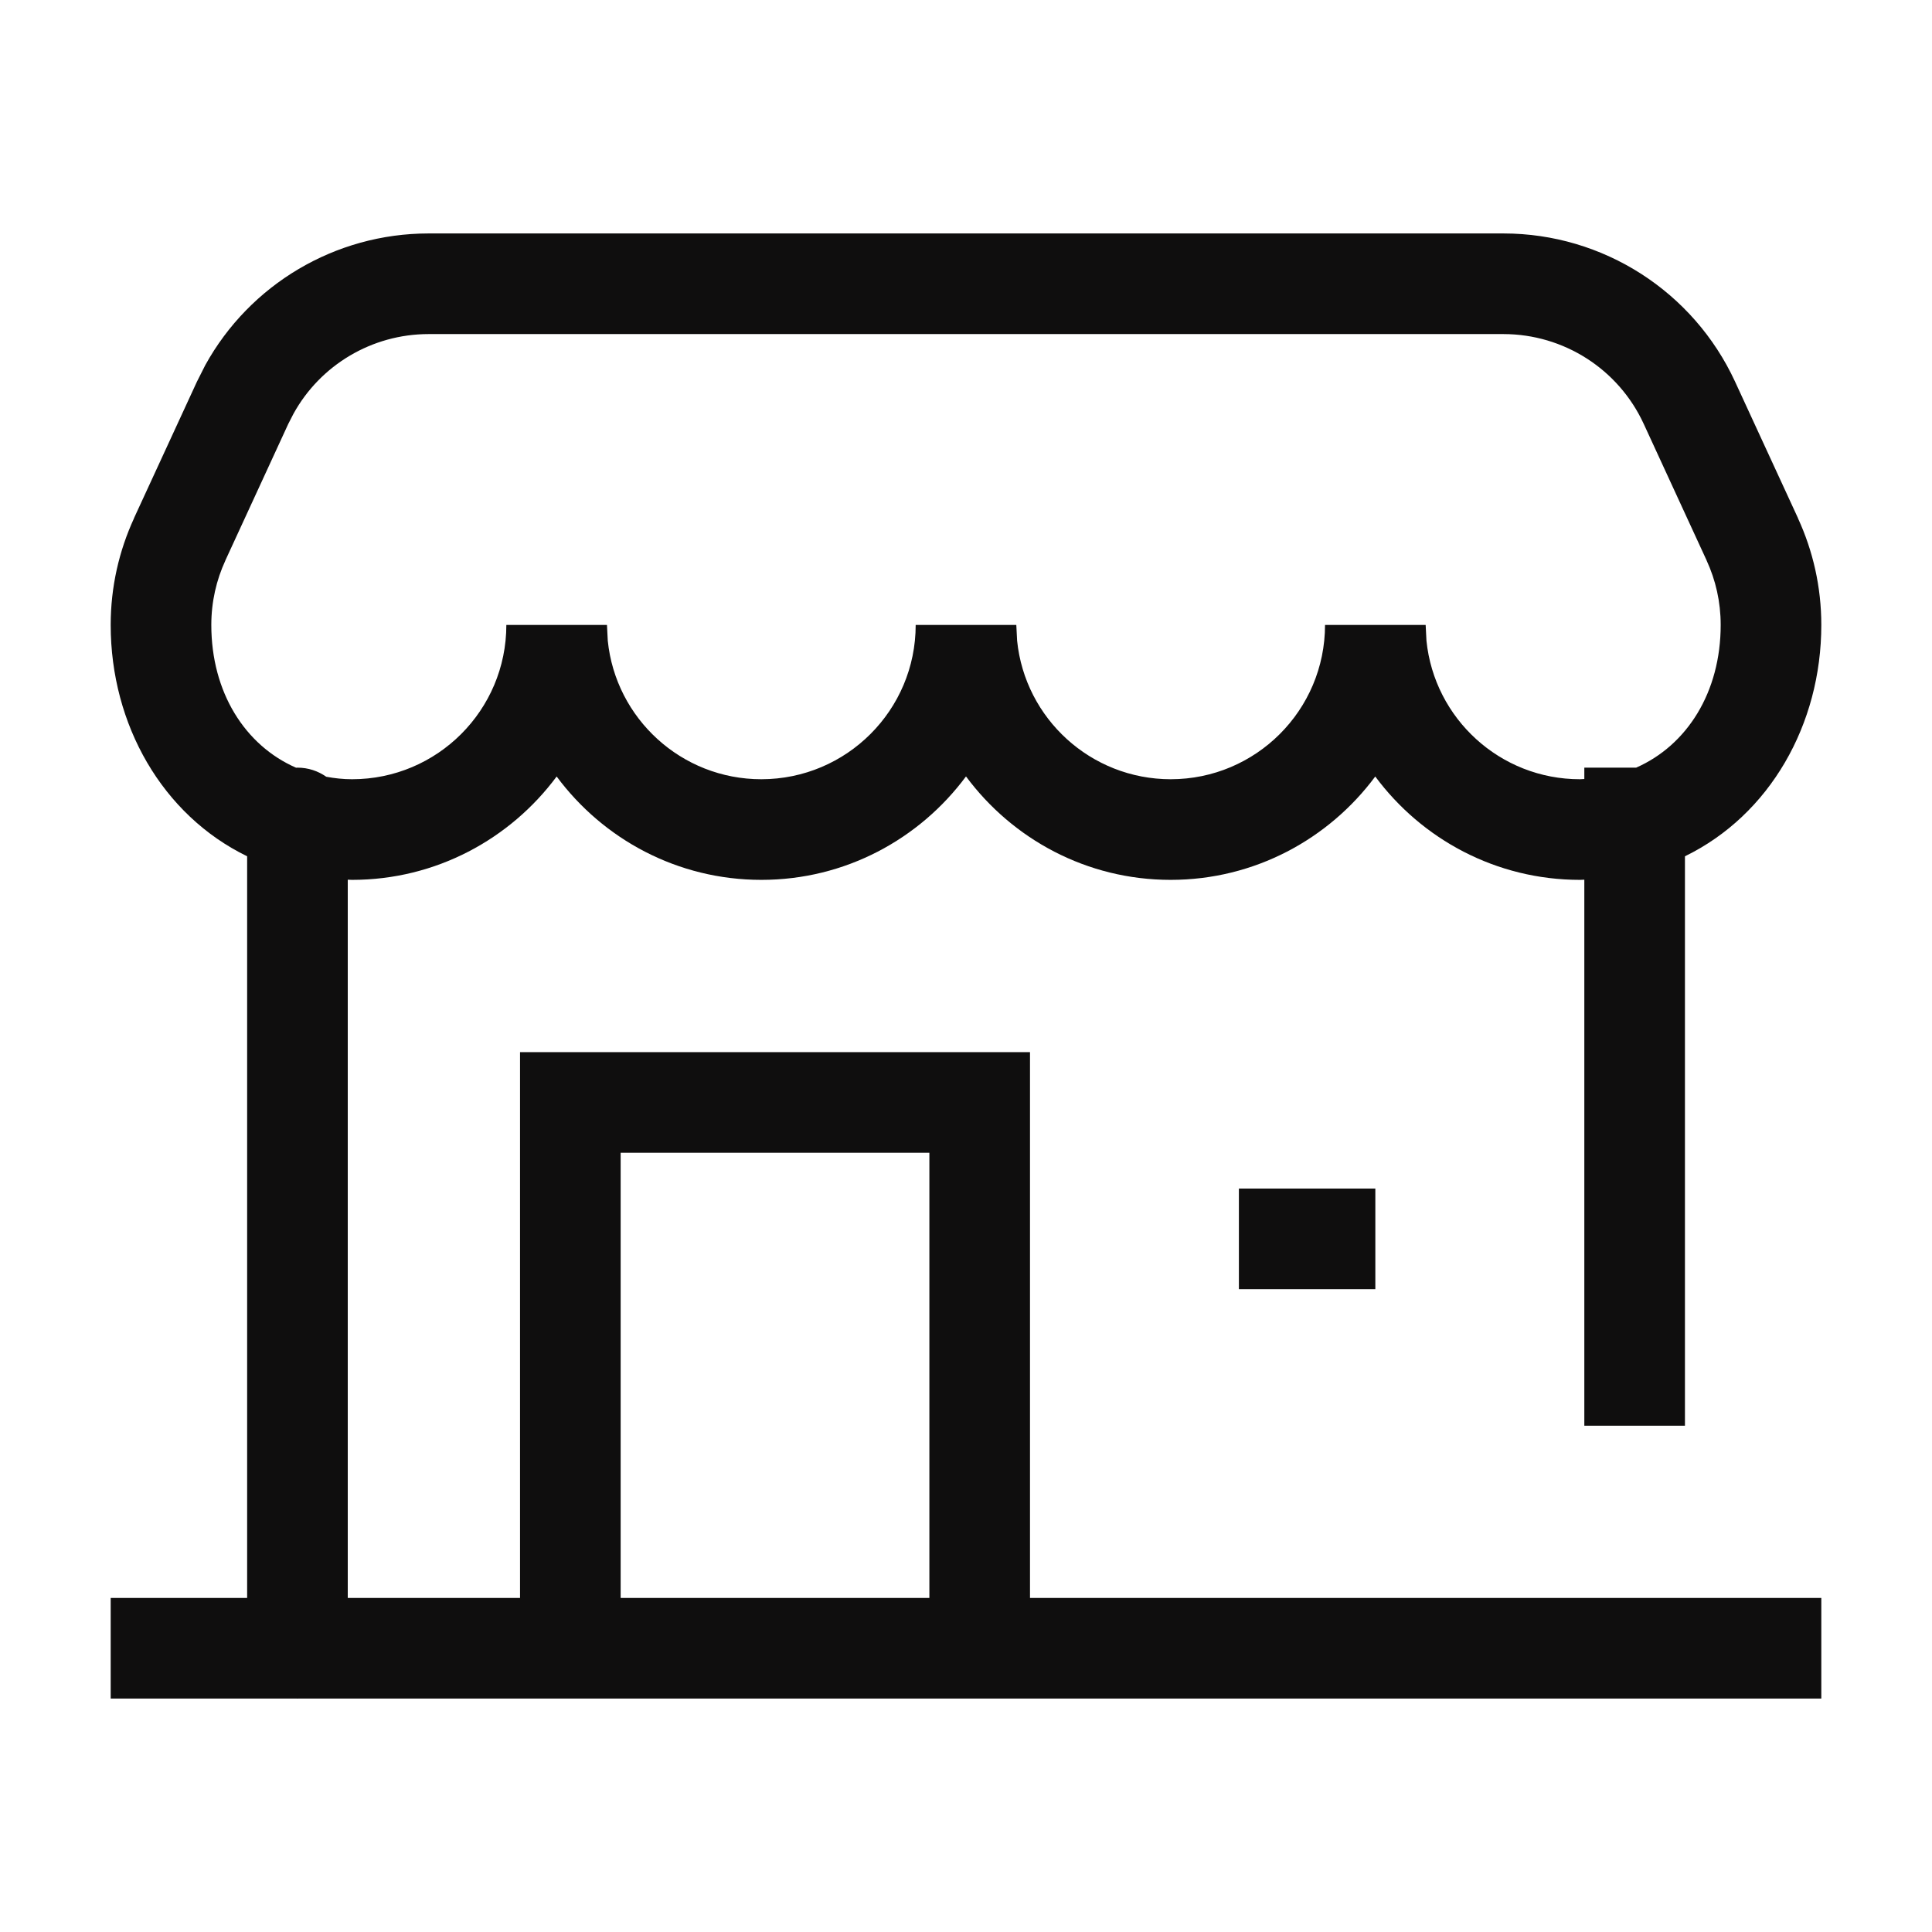<svg width="24" height="24" viewBox="0 0 24 24" fill="none" xmlns="http://www.w3.org/2000/svg">
<path d="M18.678 2.9C19.914 2.901 21.036 3.62 21.554 4.742L22.336 6.438H22.335C22.521 6.842 22.625 7.291 22.625 7.763C22.625 9.002 21.983 10.125 20.931 10.637V17.711H19.681V10.928C19.663 10.928 19.645 10.93 19.627 10.93C18.584 10.93 17.661 10.424 17.084 9.646C16.507 10.423 15.585 10.93 14.542 10.93C13.499 10.93 12.577 10.423 12 9.645C11.423 10.423 10.501 10.93 9.458 10.93C8.415 10.93 7.492 10.424 6.915 9.646C6.338 10.423 5.416 10.93 4.373 10.93C4.355 10.93 4.338 10.928 4.32 10.928V19.85H6.46V13.07H12.795V19.85H22.625V21.1H3.704C3.701 21.1 3.698 21.101 3.695 21.101C3.693 21.101 3.689 21.1 3.687 21.1H1.375V19.85H3.07V10.637C2.017 10.125 1.375 9.002 1.375 7.763C1.375 7.291 1.479 6.842 1.665 6.438H1.664L2.446 4.742L2.55 4.536C3.104 3.532 4.164 2.901 5.322 2.9H18.678ZM7.71 19.85H11.545V14.32H7.71V19.85ZM17.085 16.015H15.39V14.765H17.085V16.015ZM5.322 4.15C4.621 4.151 3.98 4.533 3.645 5.141L3.581 5.266L2.8 6.961V6.962C2.688 7.205 2.625 7.475 2.625 7.763C2.625 8.601 3.044 9.26 3.678 9.537C3.683 9.537 3.69 9.536 3.695 9.536C3.829 9.536 3.951 9.578 4.053 9.649C4.156 9.668 4.263 9.68 4.373 9.68C5.432 9.68 6.29 8.822 6.29 7.763H7.54L7.55 7.959C7.648 8.926 8.465 9.68 9.458 9.68C10.517 9.679 11.375 8.821 11.375 7.763H12.625L12.635 7.959C12.733 8.926 13.55 9.679 14.542 9.68C15.601 9.68 16.46 8.822 16.46 7.763H17.71L17.72 7.959C17.818 8.926 18.634 9.68 19.627 9.68C19.645 9.68 19.663 9.677 19.681 9.677V9.536H20.325C20.957 9.258 21.375 8.6 21.375 7.763C21.375 7.475 21.312 7.205 21.2 6.962V6.961L20.419 5.266C20.106 4.586 19.426 4.151 18.678 4.15H5.322Z" fill="#0F0E0E"/>
</svg>
